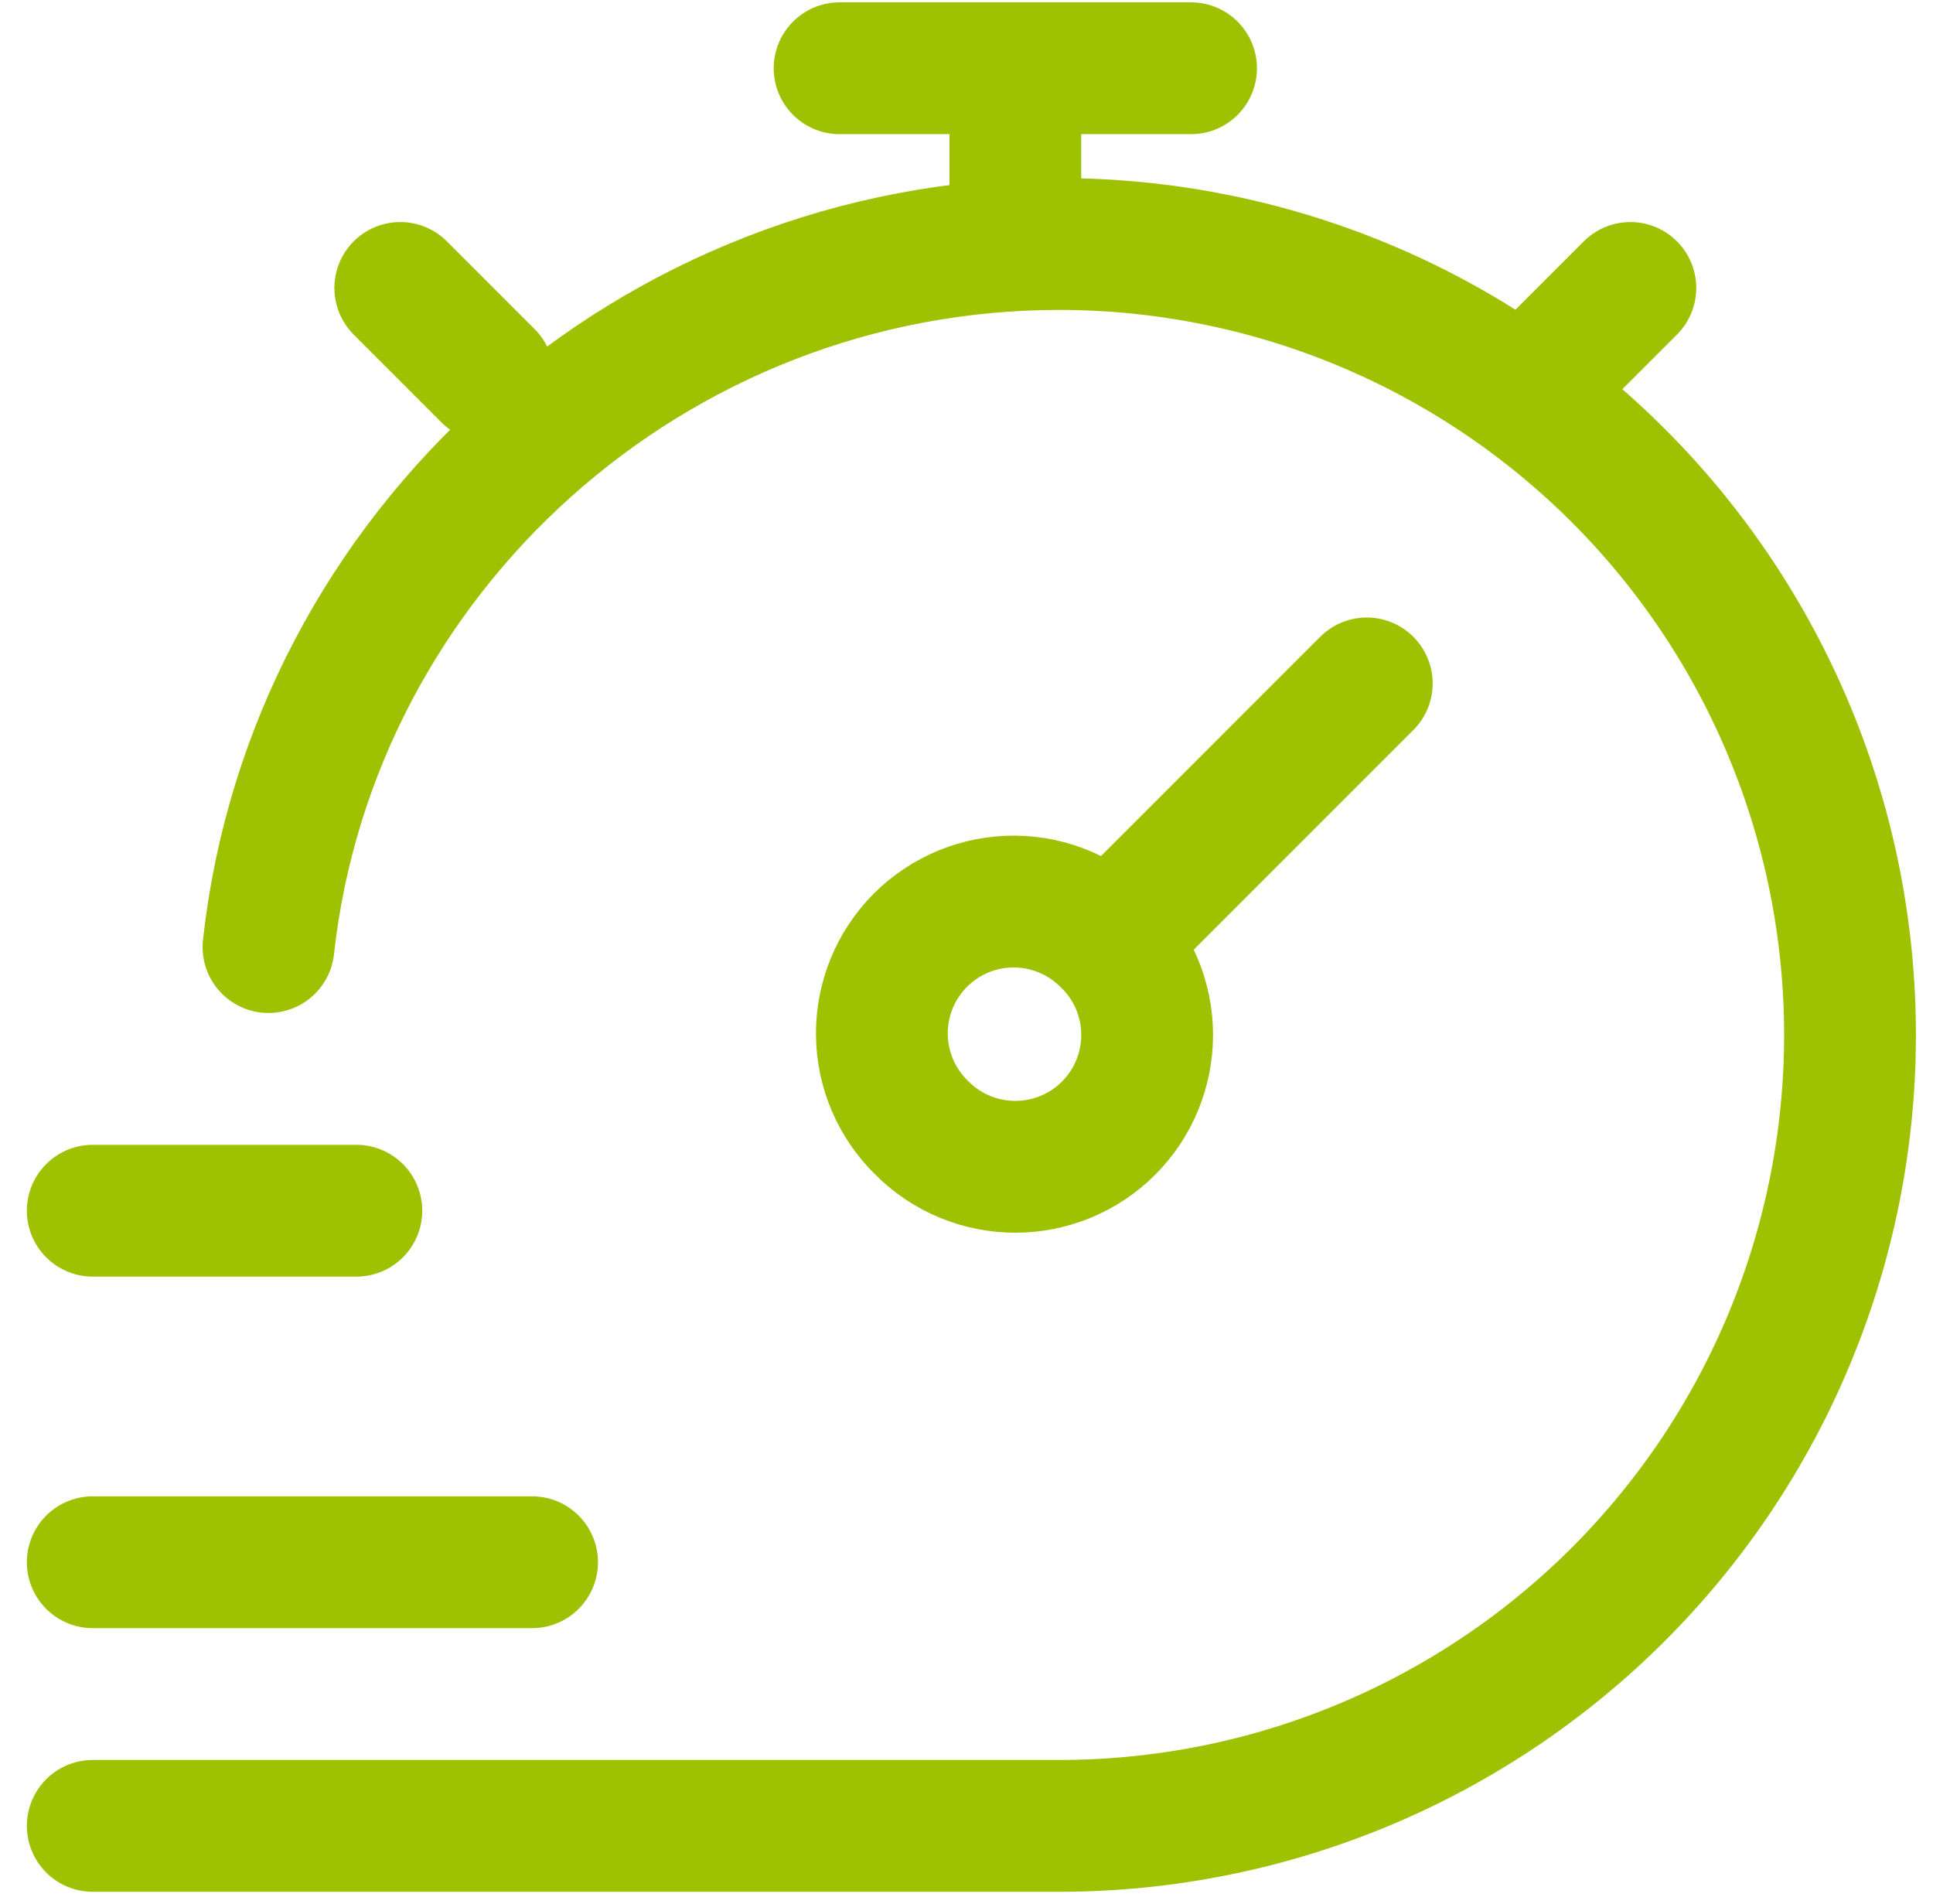 <svg width="66" height="65" viewBox="0 0 66 65" fill="none" xmlns="http://www.w3.org/2000/svg">
<g id="Group">
<path id="Vector" d="M3.167 62.33H36.167C39.712 62.33 43.223 61.632 46.499 60.275C49.775 58.918 52.751 56.929 55.259 54.422C57.766 51.915 59.755 48.938 61.111 45.663C62.468 42.387 63.167 38.876 63.167 35.33C63.167 31.784 62.468 28.273 61.111 24.998C59.755 21.722 57.766 18.745 55.259 16.238C52.751 13.731 49.775 11.742 46.499 10.385C43.223 9.028 39.712 8.33 36.167 8.33C22.268 8.33 10.658 18.83 9.167 32.33M52.667 12.83L55.667 9.83M13.667 9.83L16.667 12.83" stroke="#9EC202" stroke-width="4.5" stroke-linecap="round" stroke-linejoin="round"/>
<path id="Vector_2" d="M46.667 23.33L37.847 32.15C37.432 31.72 36.935 31.378 36.386 31.142C35.837 30.906 35.247 30.782 34.649 30.776C34.051 30.771 33.459 30.885 32.906 31.111C32.353 31.338 31.851 31.672 31.428 32.094C31.006 32.517 30.671 33.019 30.445 33.572C30.219 34.125 30.105 34.718 30.11 35.315C30.115 35.913 30.239 36.503 30.475 37.052C30.711 37.601 31.054 38.098 31.484 38.513C32.328 39.357 33.473 39.831 34.667 39.831C35.861 39.831 37.006 39.357 37.85 38.513C38.694 37.669 39.168 36.524 39.168 35.33C39.168 34.136 38.694 32.991 37.85 32.147M34.667 6.83V2.33M28.667 2.33H40.667M3.167 41.33H12.167M3.167 53.33H18.167" stroke="#9EC202" stroke-width="4.5" stroke-linecap="round" stroke-linejoin="round"/>
</g>
</svg>
